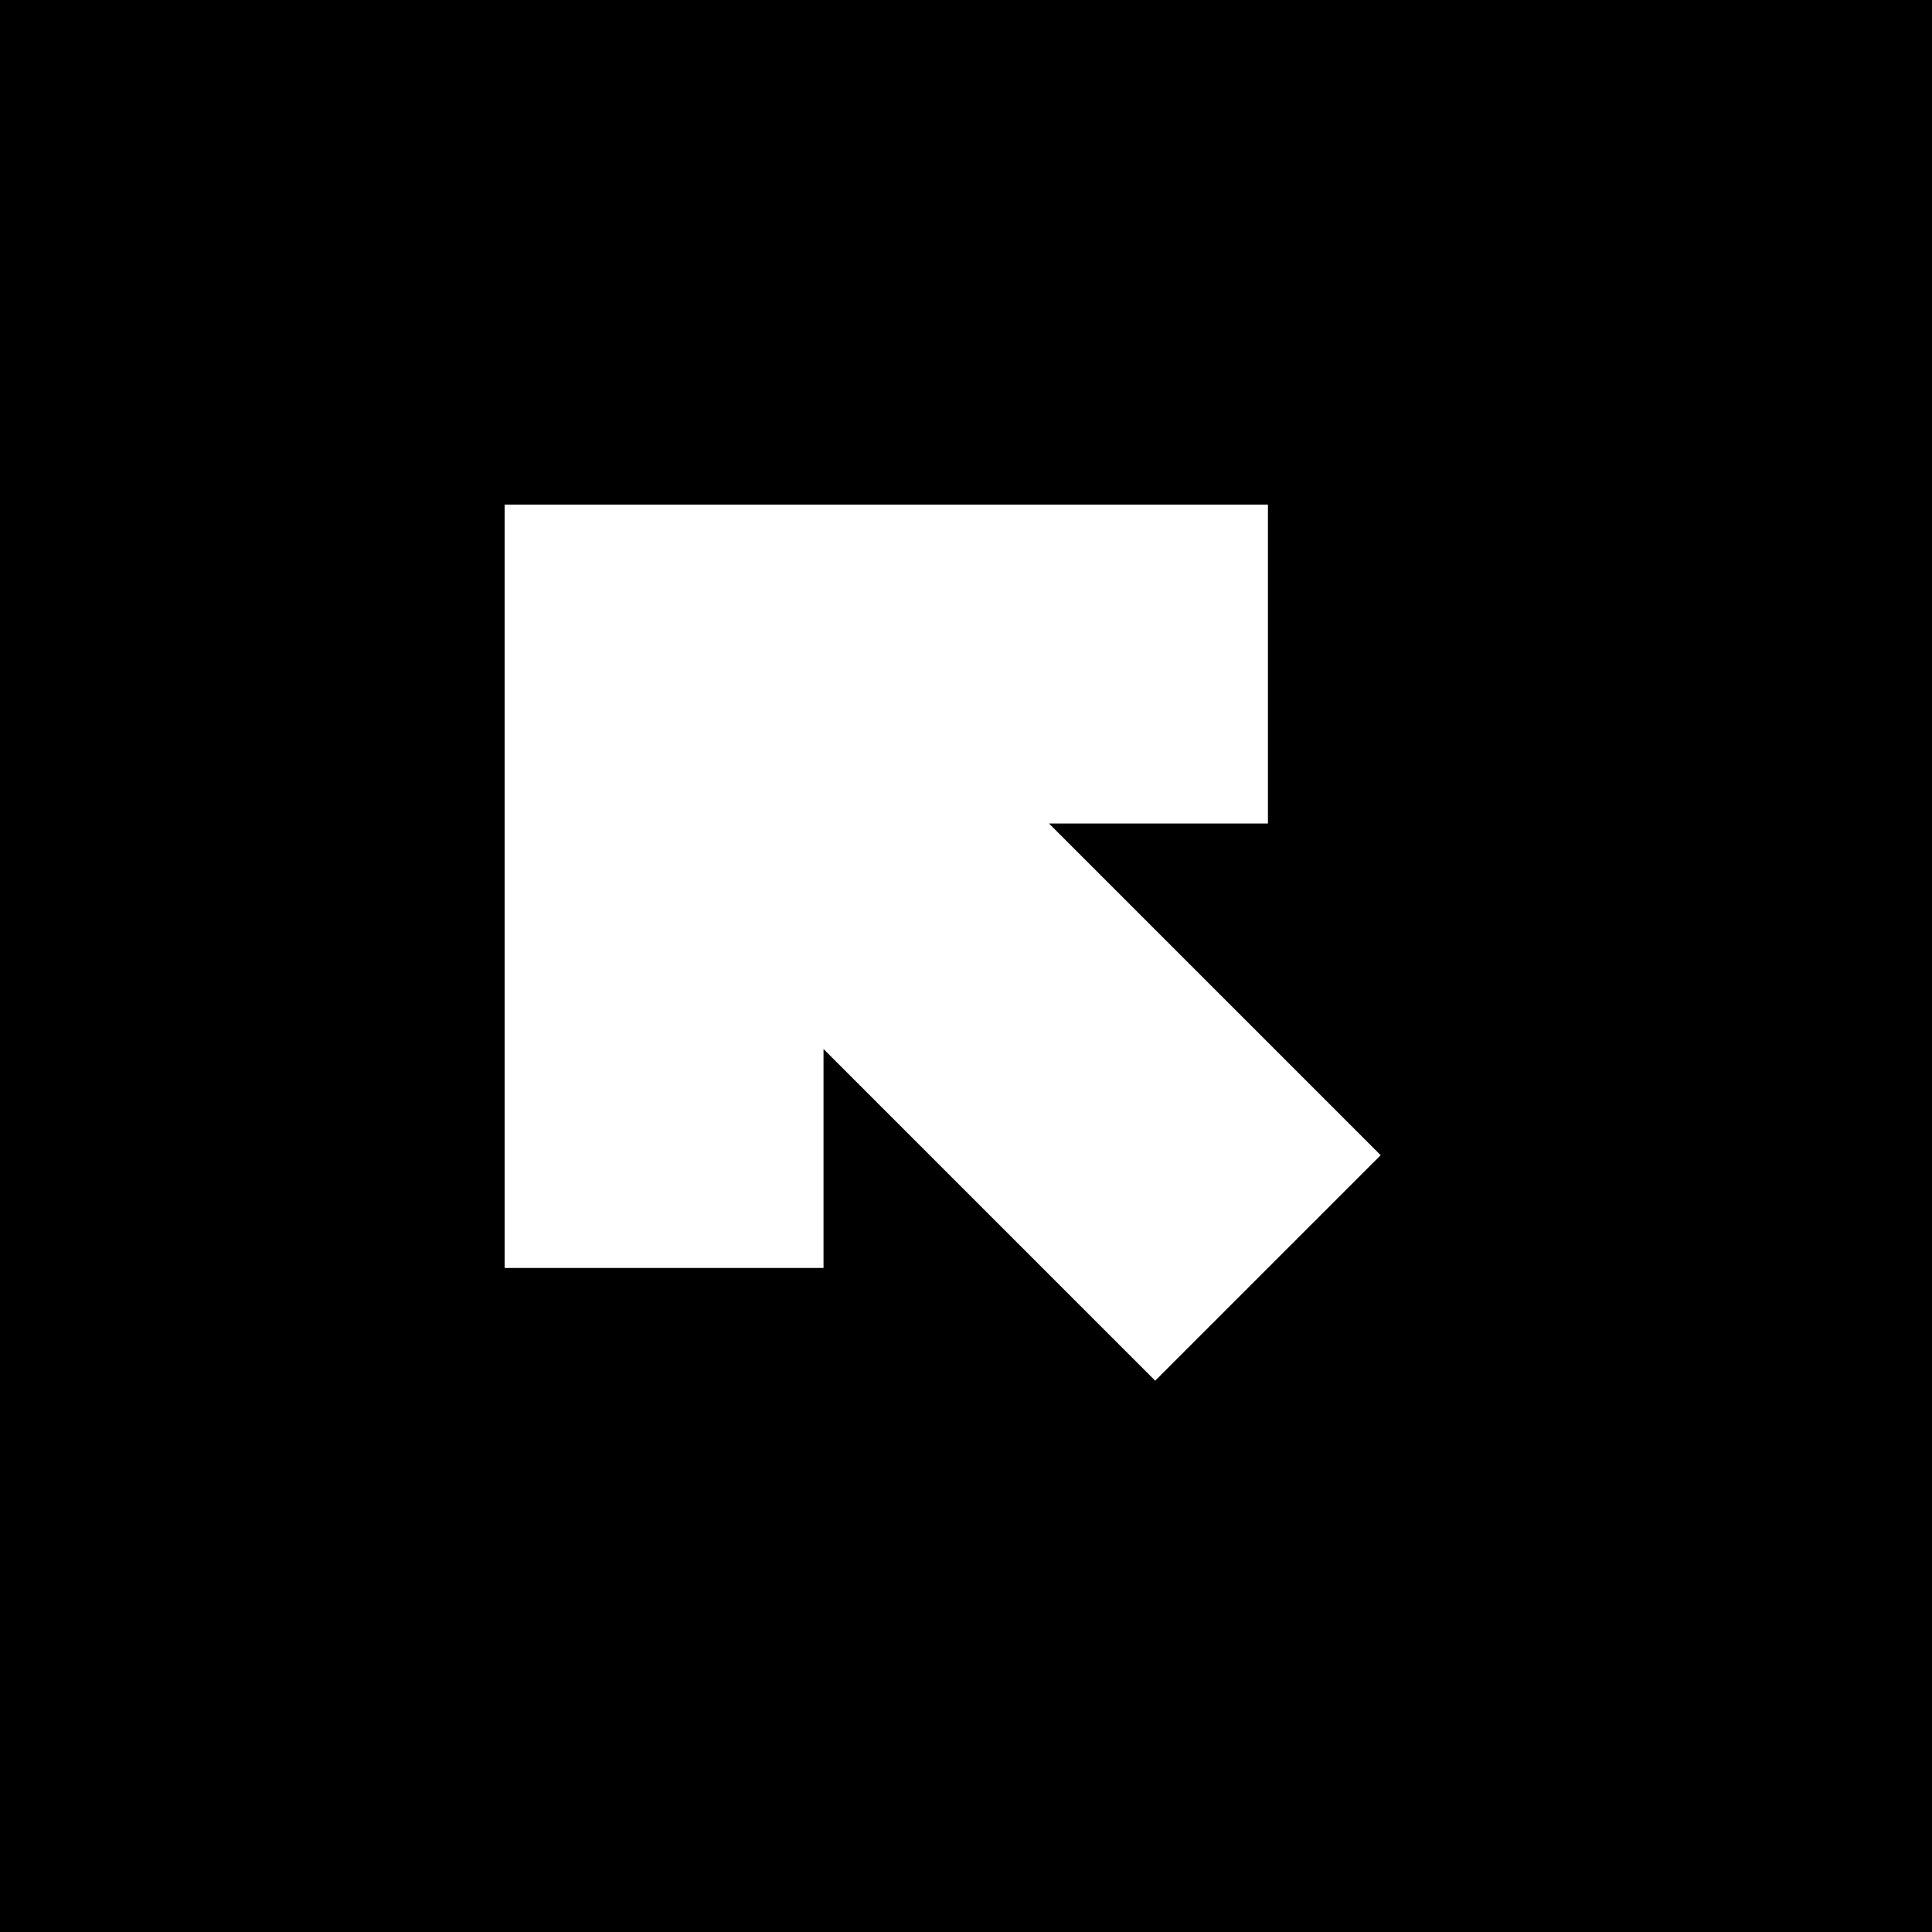 <?xml version="1.0" encoding="iso-8859-1"?>
<!-- Uploaded to: SVG Repo, www.svgrepo.com, Generator: SVG Repo Mixer Tools -->
<!DOCTYPE svg PUBLIC "-//W3C//DTD SVG 1.1//EN" "http://www.w3.org/Graphics/SVG/1.1/DTD/svg11.dtd">
<svg fill="#000000" version="1.1" id="Capa_1" xmlns="http://www.w3.org/2000/svg" xmlns:xlink="http://www.w3.org/1999/xlink" 
	 width="800px" height="800px" viewBox="0 0 242.334 242.334"
	 xml:space="preserve">
<g>
	<path d="M0,242.334h242.333V0H0V242.334z M173.182,144.898l-28.283,28.283l-41.604-41.604v27.462h-40V63.294h95.745v40h-27.462
		L173.182,144.898z"/>
</g>
</svg>